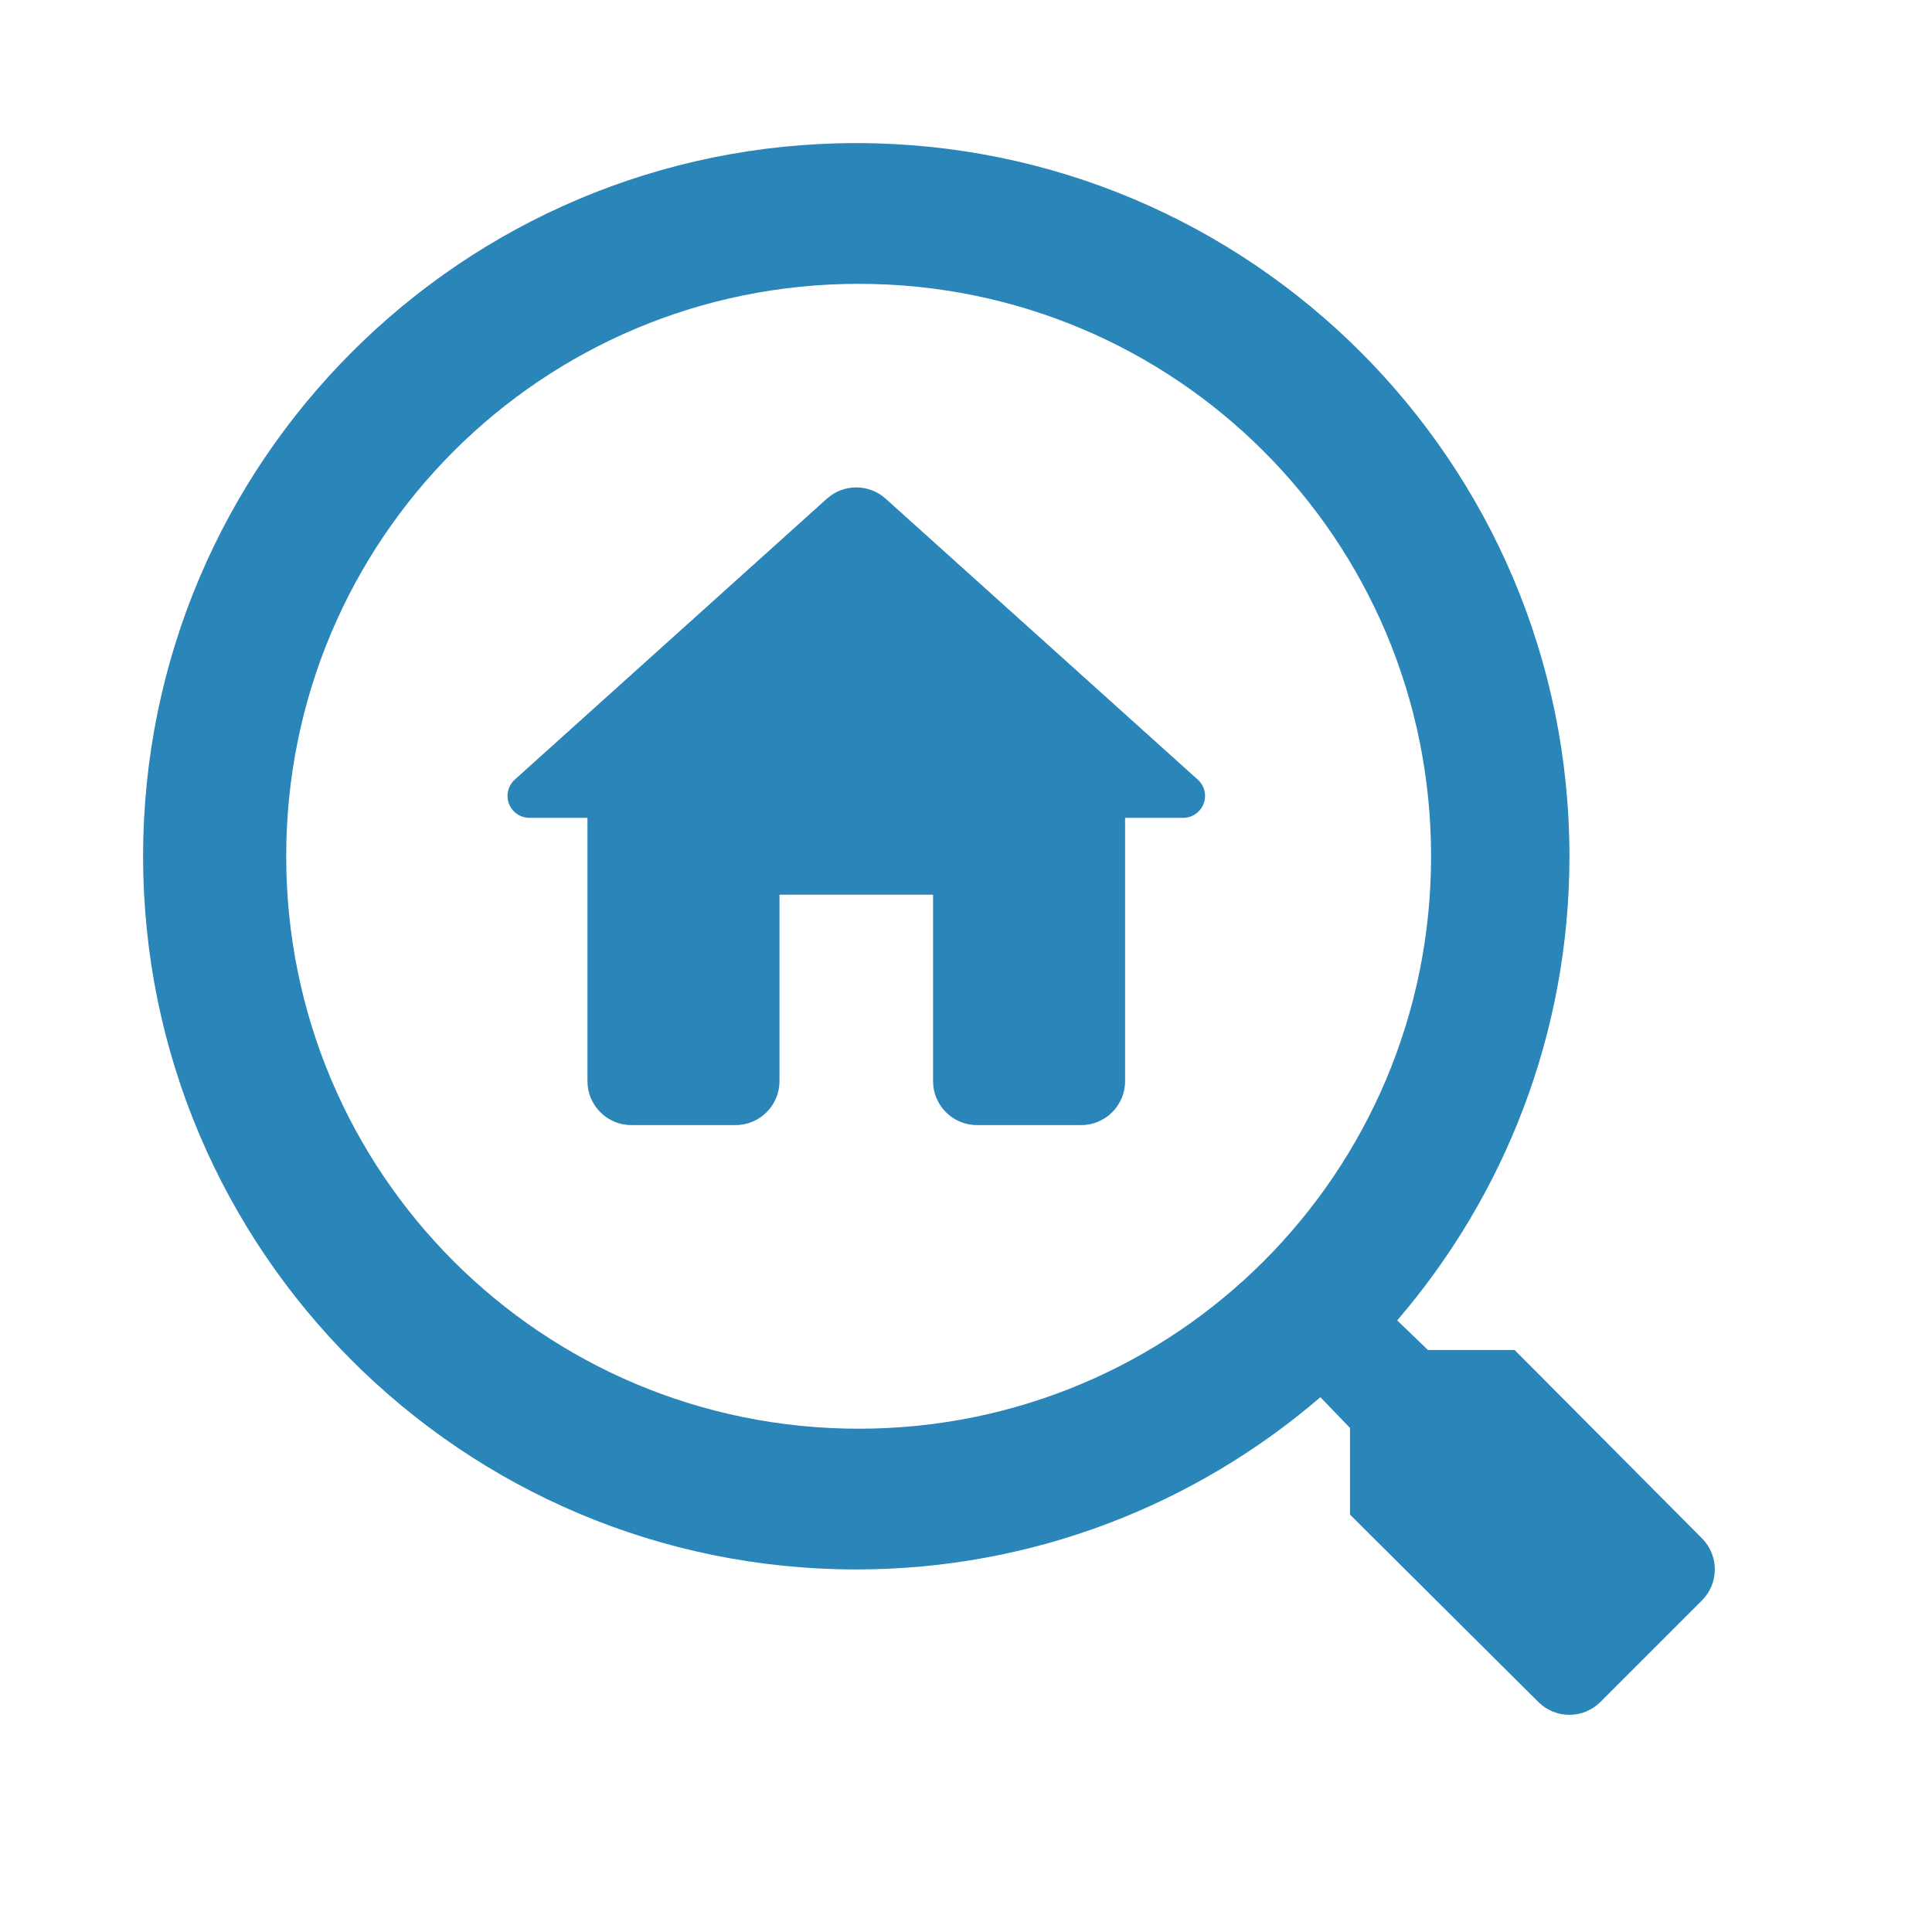 <?xml version="1.0" encoding="UTF-8"?>
<svg width="44px" height="44px" viewBox="0 0 44 44" version="1.1" xmlns="http://www.w3.org/2000/svg" xmlns:xlink="http://www.w3.org/1999/xlink">
    <title>277F5950-04EB-4E5C-8EB2-EE835DC2A89C</title>
    <g id="TextMagic" stroke="none" stroke-width="1" fill="none" fill-rule="evenodd">
        <g id="Focused-to-Enterprises" transform="translate(-361, -380)">
            <g transform="translate(361, 380)">
                <g id="Group-73" transform="translate(3.259, 3.259)" fill="#2A85B9" fill-rule="nonzero">
                    <path d="M31.235,27.486 L29.261,27.486 L28.561,26.812 C31.01,23.963 32.484,20.265 32.484,16.242 C32.484,7.271 25.213,0 16.242,0 C7.271,0 0,7.271 0,16.242 C0,25.213 7.271,32.484 16.242,32.484 C20.265,32.484 23.963,31.01 26.812,28.561 L27.486,29.261 L27.486,31.235 L31.777,35.504 C32.168,35.892 32.799,35.892 33.189,35.502 L35.502,33.189 C35.892,32.799 35.892,32.168 35.504,31.777 L31.235,27.486 L31.235,27.486 Z M16.296,3.205 C23.51,3.205 29.333,9.028 29.333,16.242 C29.333,23.456 23.51,29.279 16.296,29.279 C9.082,29.279 3.259,23.456 3.259,16.242 C3.259,9.028 9.082,3.205 16.296,3.205 Z M15.573,8.098 L8.465,14.496 C8.26,14.68 8.243,14.997 8.428,15.202 C8.522,15.307 8.658,15.367 8.799,15.367 L10.12,15.367 L10.12,21.364 C10.12,21.916 10.568,22.364 11.12,22.364 L13.493,22.364 C14.045,22.364 14.493,21.916 14.493,21.364 L14.493,17.117 L17.991,17.117 L17.991,21.364 C17.991,21.916 18.439,22.364 18.991,22.364 L21.364,22.364 C21.916,22.364 22.364,21.916 22.364,21.364 L22.364,15.367 L23.685,15.367 C23.961,15.367 24.185,15.144 24.185,14.867 C24.185,14.726 24.125,14.591 24.019,14.496 L16.911,8.098 C16.531,7.756 15.953,7.756 15.573,8.098 Z" id="Combined-Shape"></path>
                </g>
                <polygon id="Shape" points="0 0 44 0 44 44 0 44"></polygon>
            </g>
        </g>
    </g>
</svg>